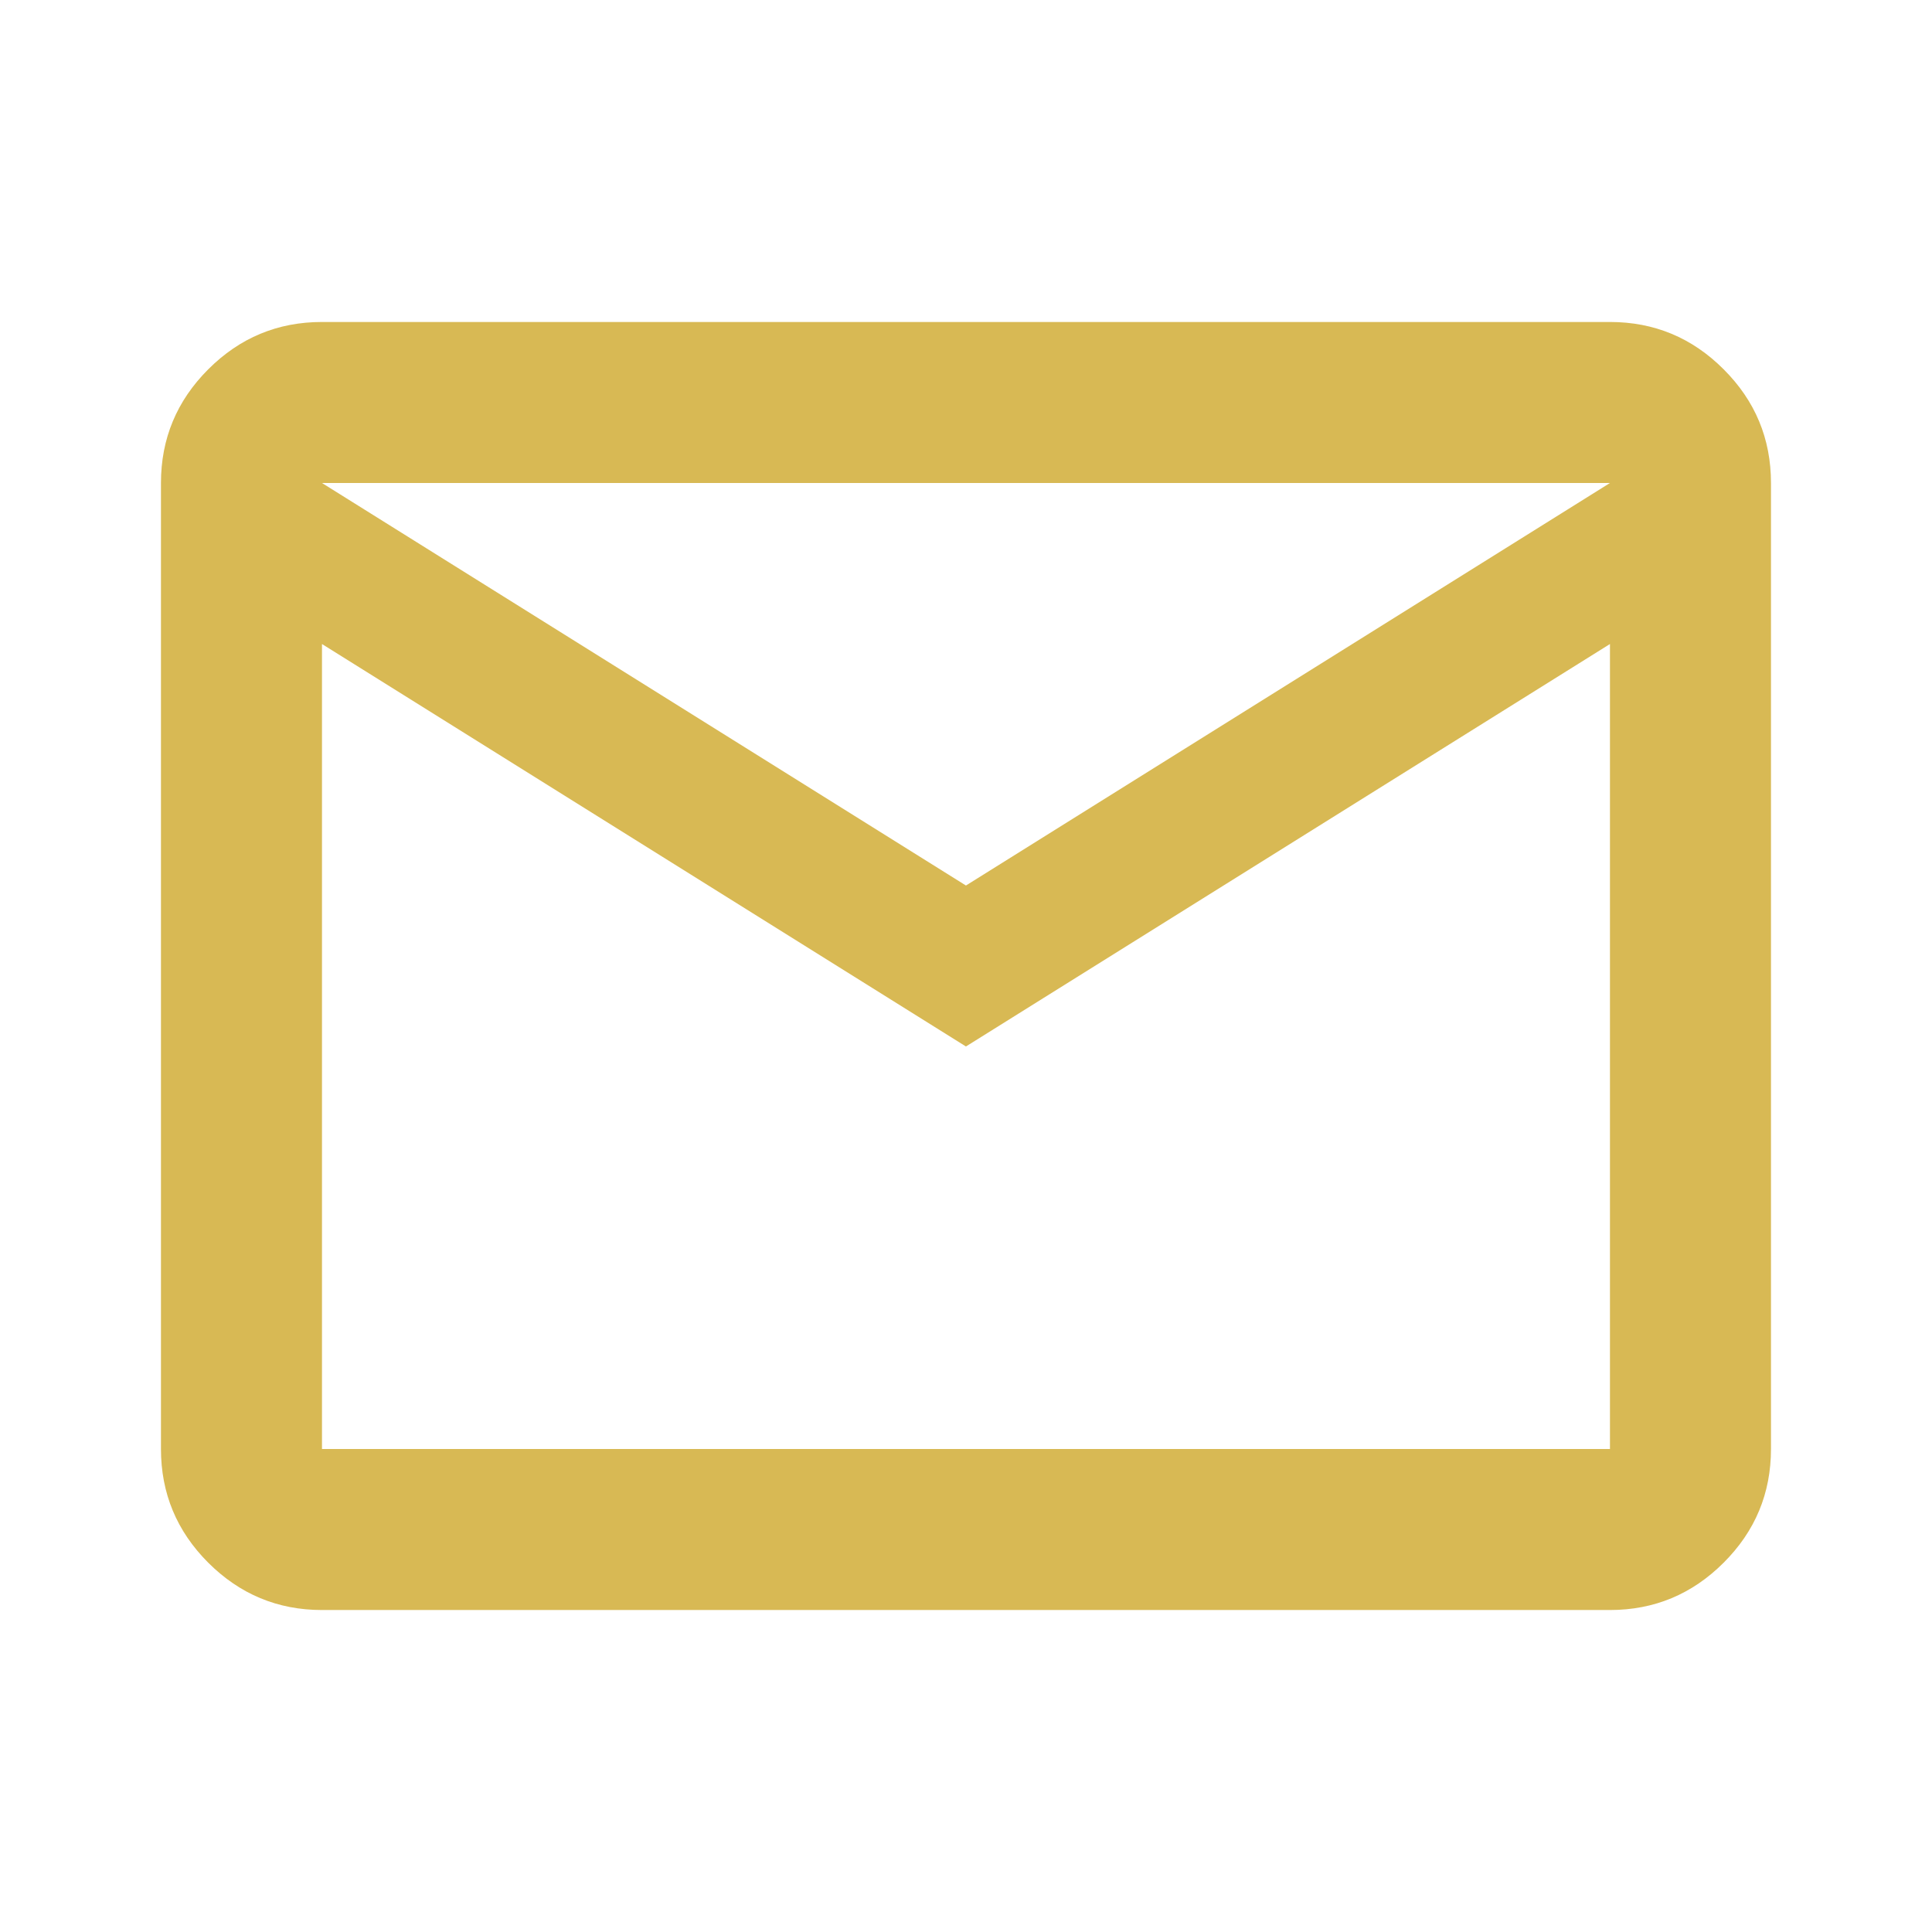 <svg width="32" height="32" viewBox="0 0 32 32" fill="none" xmlns="http://www.w3.org/2000/svg">
<path d="M5.333 26.667C4.599 26.667 3.972 26.405 3.449 25.883C2.927 25.361 2.666 24.733 2.666 24V8C2.666 7.267 2.927 6.639 3.449 6.117C3.972 5.594 4.599 5.333 5.333 5.333H26.666C27.399 5.333 28.027 5.594 28.549 6.117C29.072 6.639 29.333 7.267 29.333 8V24C29.333 24.733 29.072 25.361 28.549 25.883C28.027 26.405 27.399 26.667 26.666 26.667H5.333ZM15.999 17.333L5.333 10.667V24H26.666V10.667L15.999 17.333ZM15.999 14.667L26.666 8H5.333L15.999 14.667ZM5.333 10.667V8V24V10.667Z" fill="#D8B954"/>
</svg>

